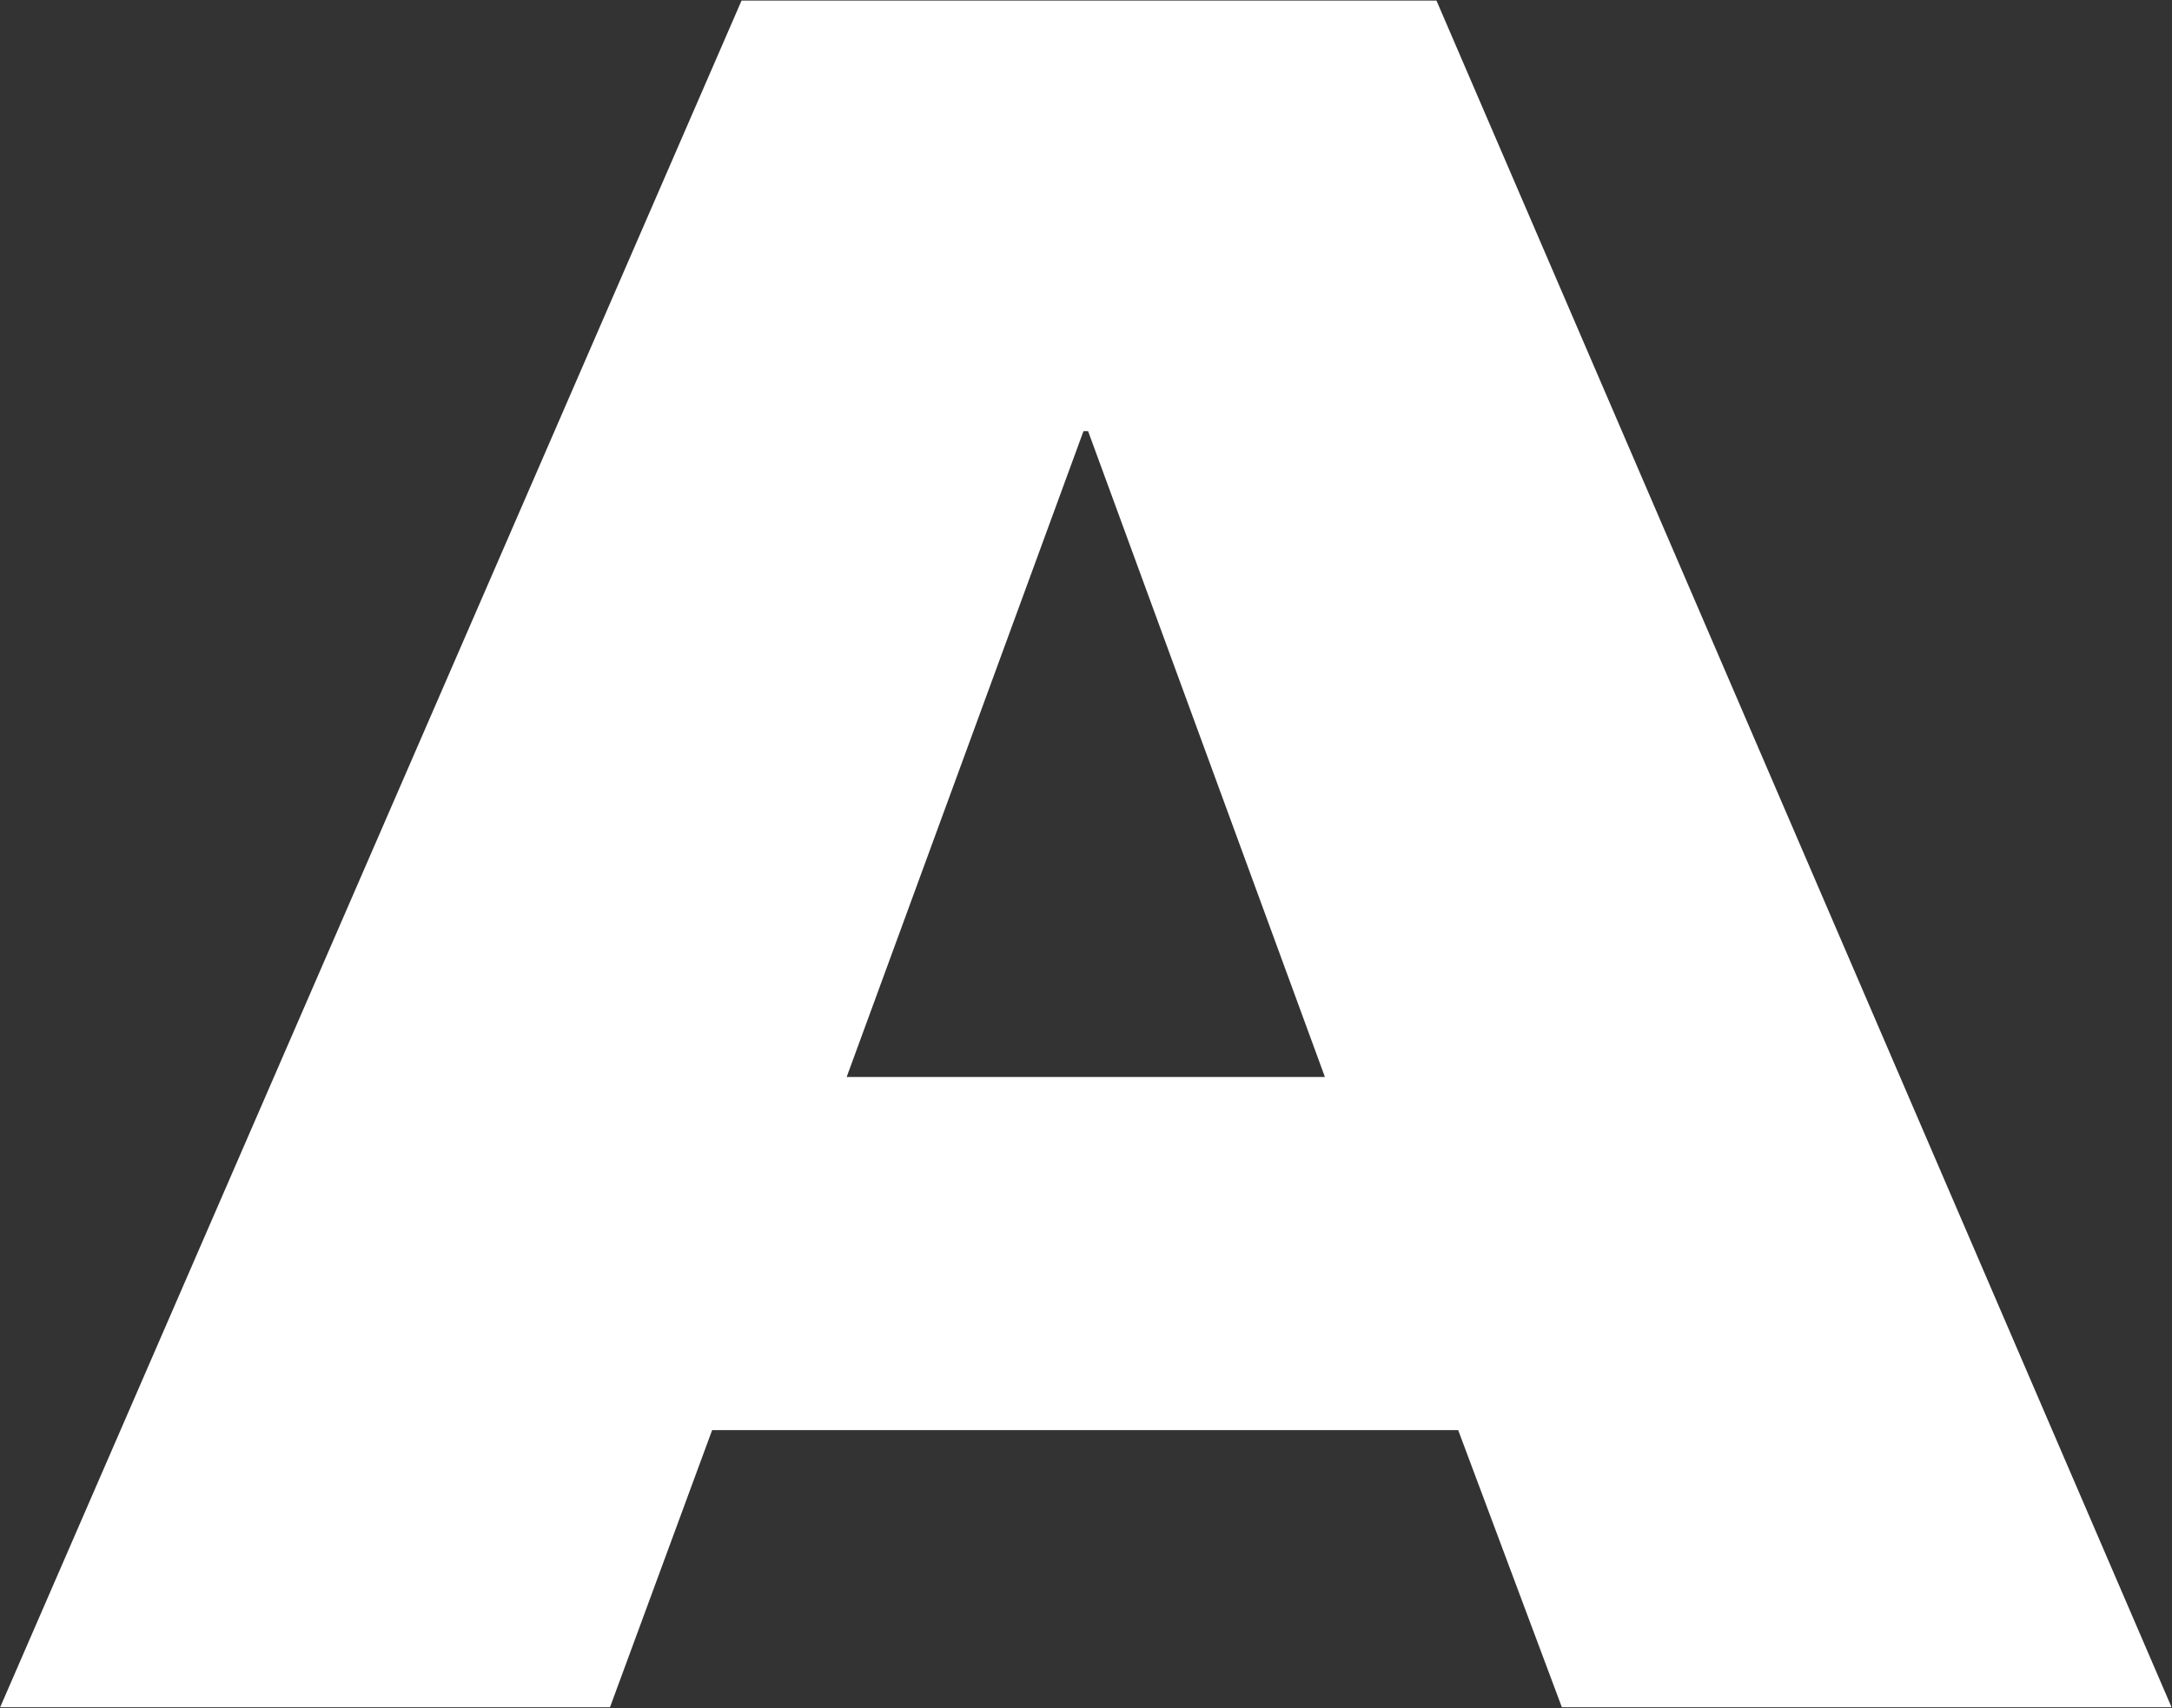 <svg version="1.2" xmlns="http://www.w3.org/2000/svg" viewBox="0 0 1550 1219" width="1550" height="1219">
	<rect x="0" y="0" width="1550" height="1219" fill="#333333" stroke="none"/>
	<title>logo-sm (1)-svg</title>
	<style>
		.s0 { fill: #ffffff } 
	</style>
	<g id="Logo Assets/logo-sm">
		<g id="logo">
			<path id="Vector_2" fill-rule="evenodd" class="s0" d="m1025.1 0.4l524.6 1218h-435.1l-74-197.8h-532.4l-72.9 197.8h-435.2l529.1-1218zm-79.6 768.2l-169-460.9h-3.3l-169 460.9z"/>
		</g>
	</g>
</svg>